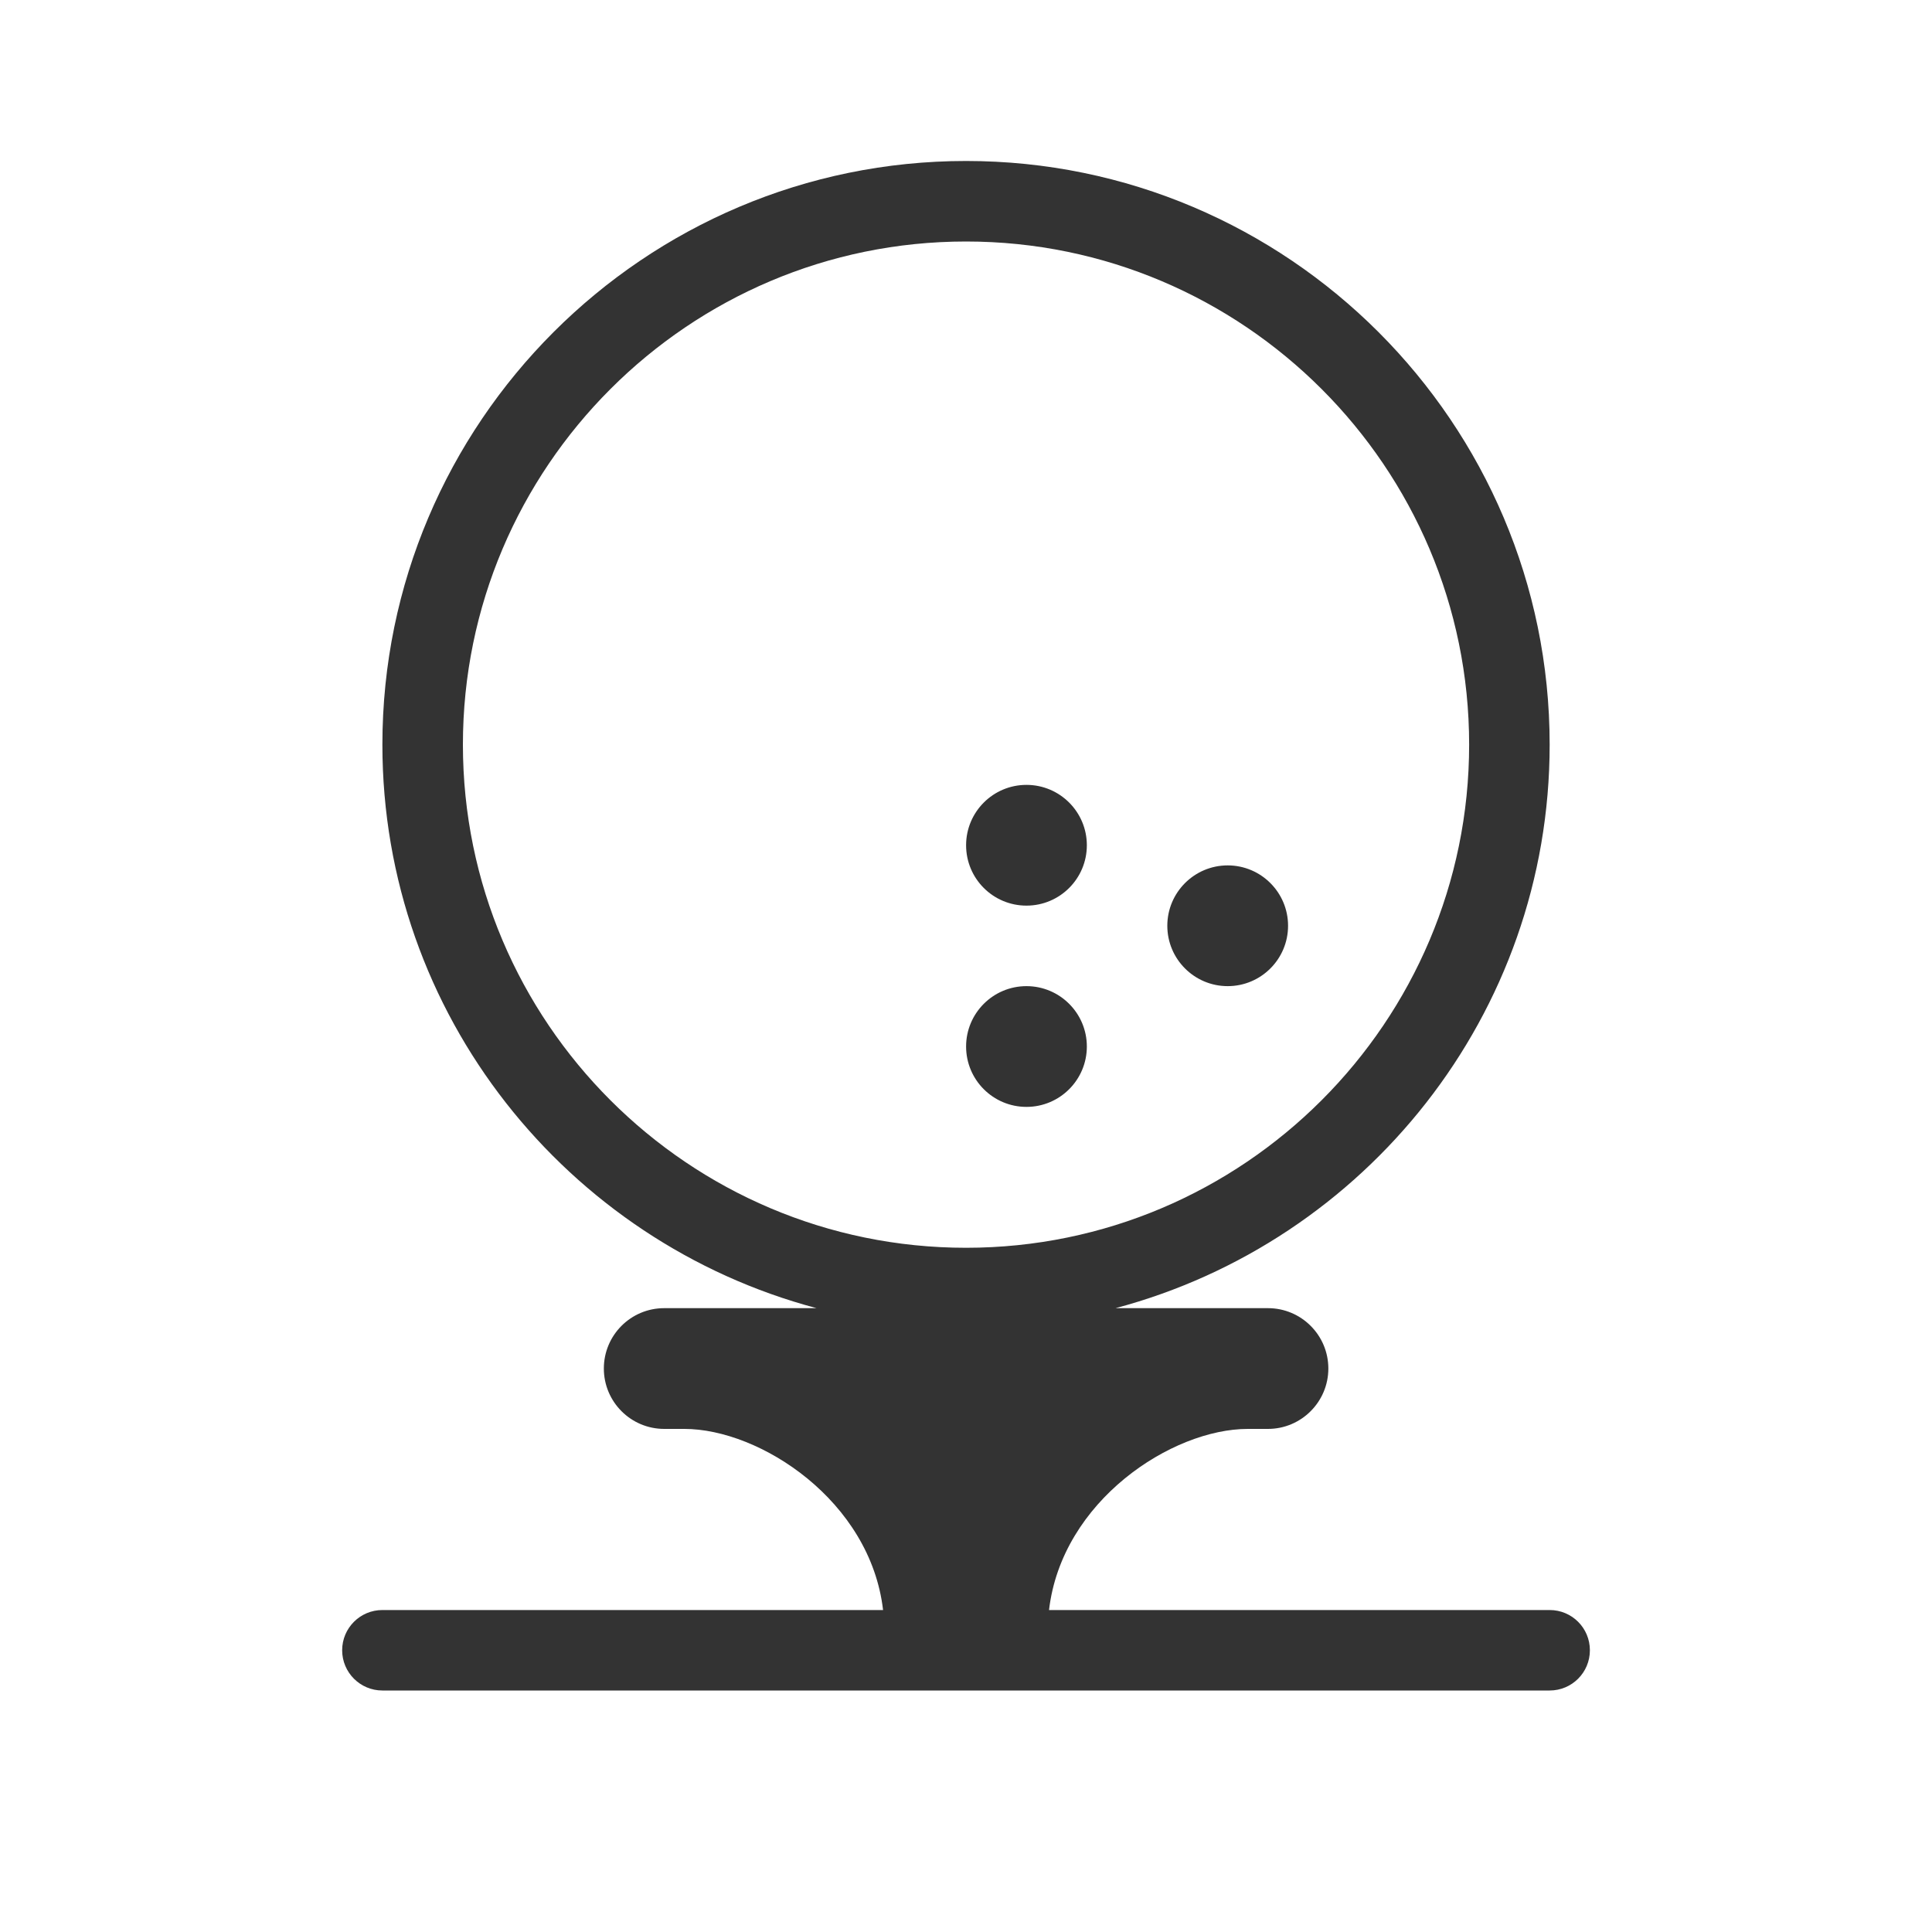 <svg width="40" height="40" viewBox="0 0 40 40" fill="none" xmlns="http://www.w3.org/2000/svg">
<path d="M32.084 33.334H21.719C21.982 31.072 24.265 29.584 25.835 29.584H26.252C26.941 29.584 27.502 29.023 27.502 28.334C27.502 27.643 26.941 27.084 26.252 27.084H23.096C28.261 25.711 32.084 21.008 32.084 15.417C32.084 8.754 26.664 3.333 20.001 3.333C13.337 3.333 7.917 8.754 7.917 15.417C7.917 21.008 11.74 25.711 16.906 27.084H13.752C13.061 27.084 12.502 27.643 12.502 28.334C12.502 29.023 13.061 29.584 13.752 29.584H14.168C15.738 29.584 18.02 31.072 18.283 33.334H7.917C7.457 33.334 7.084 33.706 7.084 34.167C7.084 34.627 7.457 35 7.917 35H32.084C32.545 35 32.917 34.627 32.917 34.167C32.917 33.706 32.545 33.334 32.084 33.334ZM9.584 15.417C9.584 9.673 14.257 5 20.001 5C25.744 5 30.417 9.673 30.417 15.417C30.417 21.161 25.744 25.834 20.001 25.834C14.257 25.834 9.584 21.161 9.584 15.417ZM24.168 19.167C24.168 18.477 24.728 17.917 25.418 17.917C26.108 17.917 26.668 18.477 26.668 19.167C26.668 19.857 26.108 20.417 25.418 20.417C24.728 20.417 24.168 19.857 24.168 19.167ZM20.002 17.5C20.002 16.81 20.561 16.25 21.252 16.25C21.942 16.25 22.502 16.81 22.502 17.5C22.502 18.191 21.942 18.75 21.252 18.75C20.561 18.75 20.002 18.191 20.002 17.5ZM20.002 21.667C20.002 20.977 20.561 20.417 21.252 20.417C21.942 20.417 22.502 20.977 22.502 21.667C22.502 22.357 21.942 22.917 21.252 22.917C20.561 22.917 20.002 22.357 20.002 21.667Z" fill="#333333"/>
</svg>
